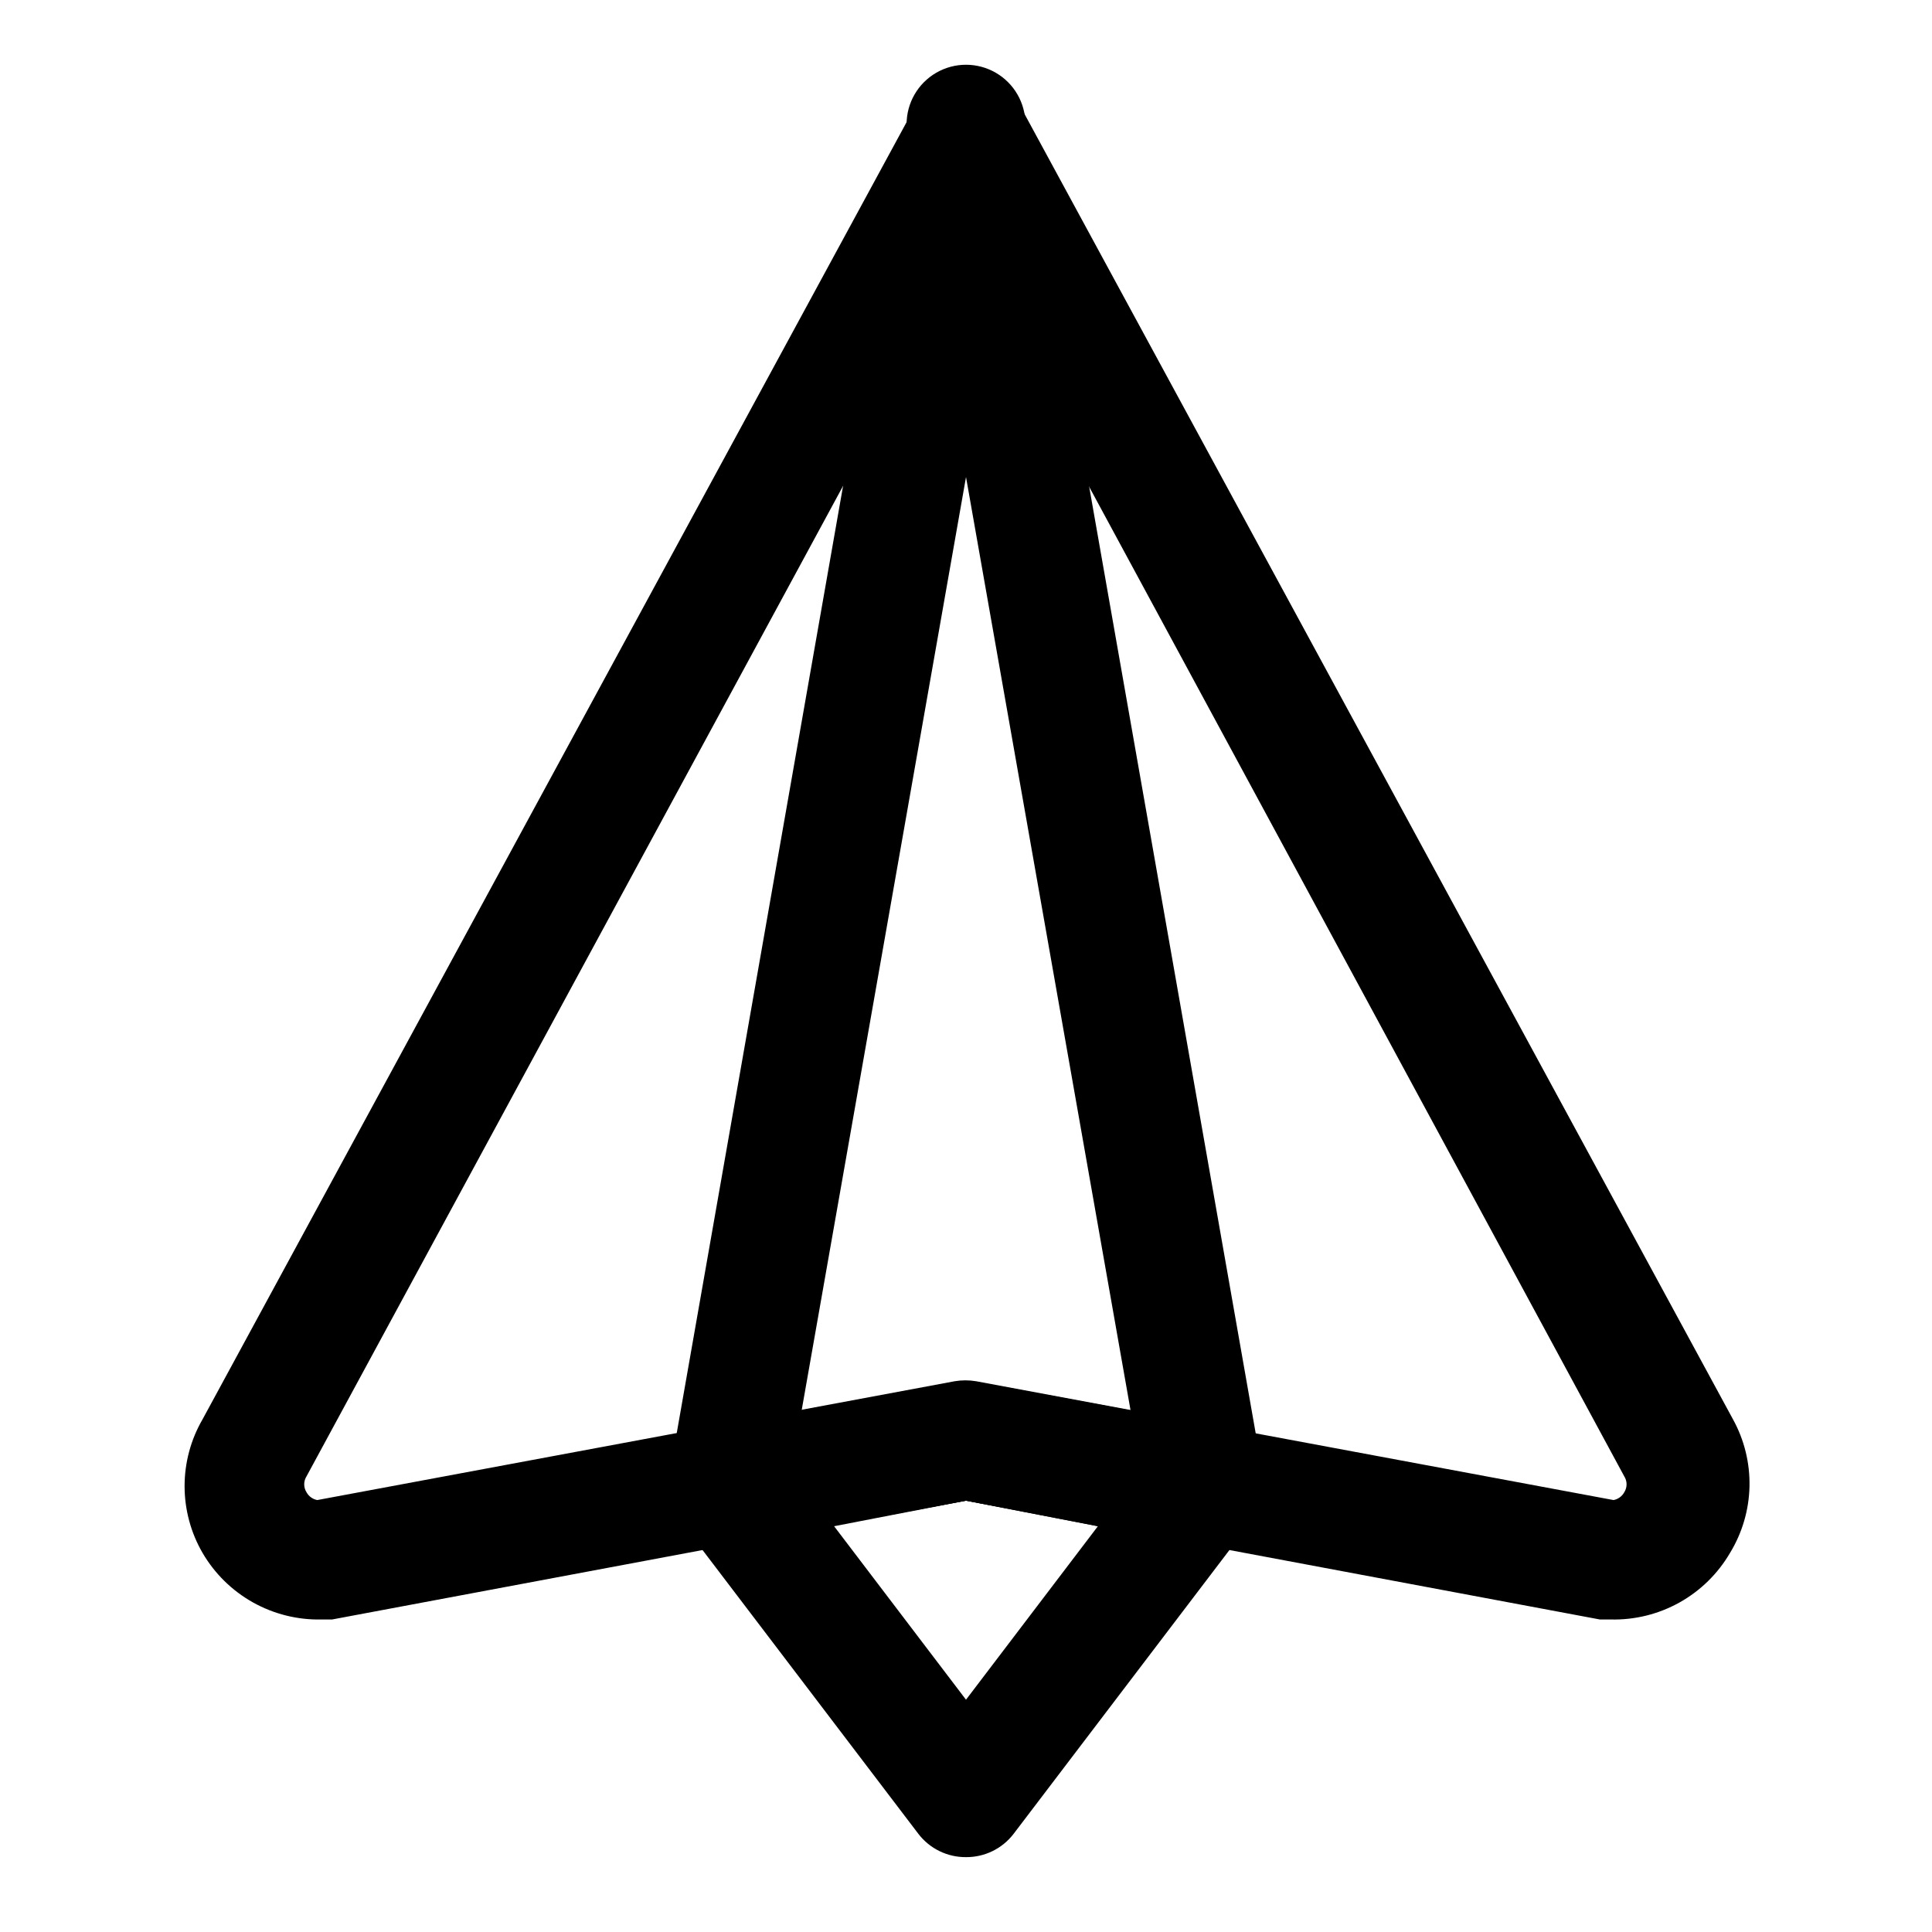 <?xml version="1.0" encoding="UTF-8"?>
<!-- The Best Svg Icon site in the world: iconSvg.co, Visit us! https://iconsvg.co -->
<svg fill="#000000" width="800px" height="800px" version="1.1" viewBox="144 144 512 512" xmlns="http://www.w3.org/2000/svg">
 <g>
  <path d="m570.82 573.18h-2.832l-167.99-31.488-167.99 31.488h-2.832c-6.344 0.137-12.609-1.43-18.145-4.527-5.539-3.102-10.145-7.625-13.344-13.105-3.125-5.383-4.769-11.492-4.769-17.715 0-6.219 1.645-12.332 4.769-17.711l188.93-348.1c1.805-3.348 4.766-5.926 8.328-7.262 3.562-1.336 7.488-1.336 11.051 0 3.562 1.336 6.523 3.914 8.328 7.262l188.93 348.1c3.008 5.449 4.516 11.598 4.379 17.82-0.141 6.219-1.922 12.293-5.164 17.605-3.215 5.504-7.848 10.043-13.414 13.145-5.566 3.102-11.863 4.652-18.234 4.488zm-170.82-360.54-174.76 322.59c-0.828 1.297-0.828 2.957 0 4.254 0.594 1.07 1.633 1.82 2.836 2.047l168.93-31.488c1.875-0.316 3.789-0.316 5.668 0l168.93 31.488c1.203-0.227 2.242-0.977 2.832-2.047 0.832-1.297 0.832-2.957 0-4.254z"/>
  <path d="m400 636.16c-4.93 0.035-9.59-2.234-12.598-6.141l-62.977-82.812c-3.32-4.367-4.129-10.145-2.137-15.254 1.992-5.113 6.5-8.816 11.898-9.781l62.977-11.652v0.004c1.875-0.316 3.793-0.316 5.668 0l62.977 11.652v-0.004c5.398 0.965 9.906 4.668 11.902 9.781 1.992 5.109 1.18 10.887-2.141 15.254l-62.977 82.812c-3.008 3.906-7.668 6.176-12.594 6.141zm-34.953-87.695 34.953 45.973 34.953-45.973-34.953-6.769z"/>
  <path d="m462.98 553.34h-2.832l-60.145-11.648-60.141 11.02h-0.004c-5.035 0.922-10.199-0.664-13.855-4.25-3.695-3.594-5.402-8.766-4.562-13.855l62.816-357.7c0-5.625 3-10.824 7.871-13.637s10.875-2.812 15.746 0 7.871 8.012 7.871 13.637l62.977 358.02c0.84 5.086-0.867 10.262-4.566 13.855-2.969 2.945-6.992 4.59-11.176 4.562zm-62.977-43.137h2.832l40.777 7.559-43.609-247.34-43.613 247.65 40.777-7.871z"/>
 </g>
</svg>